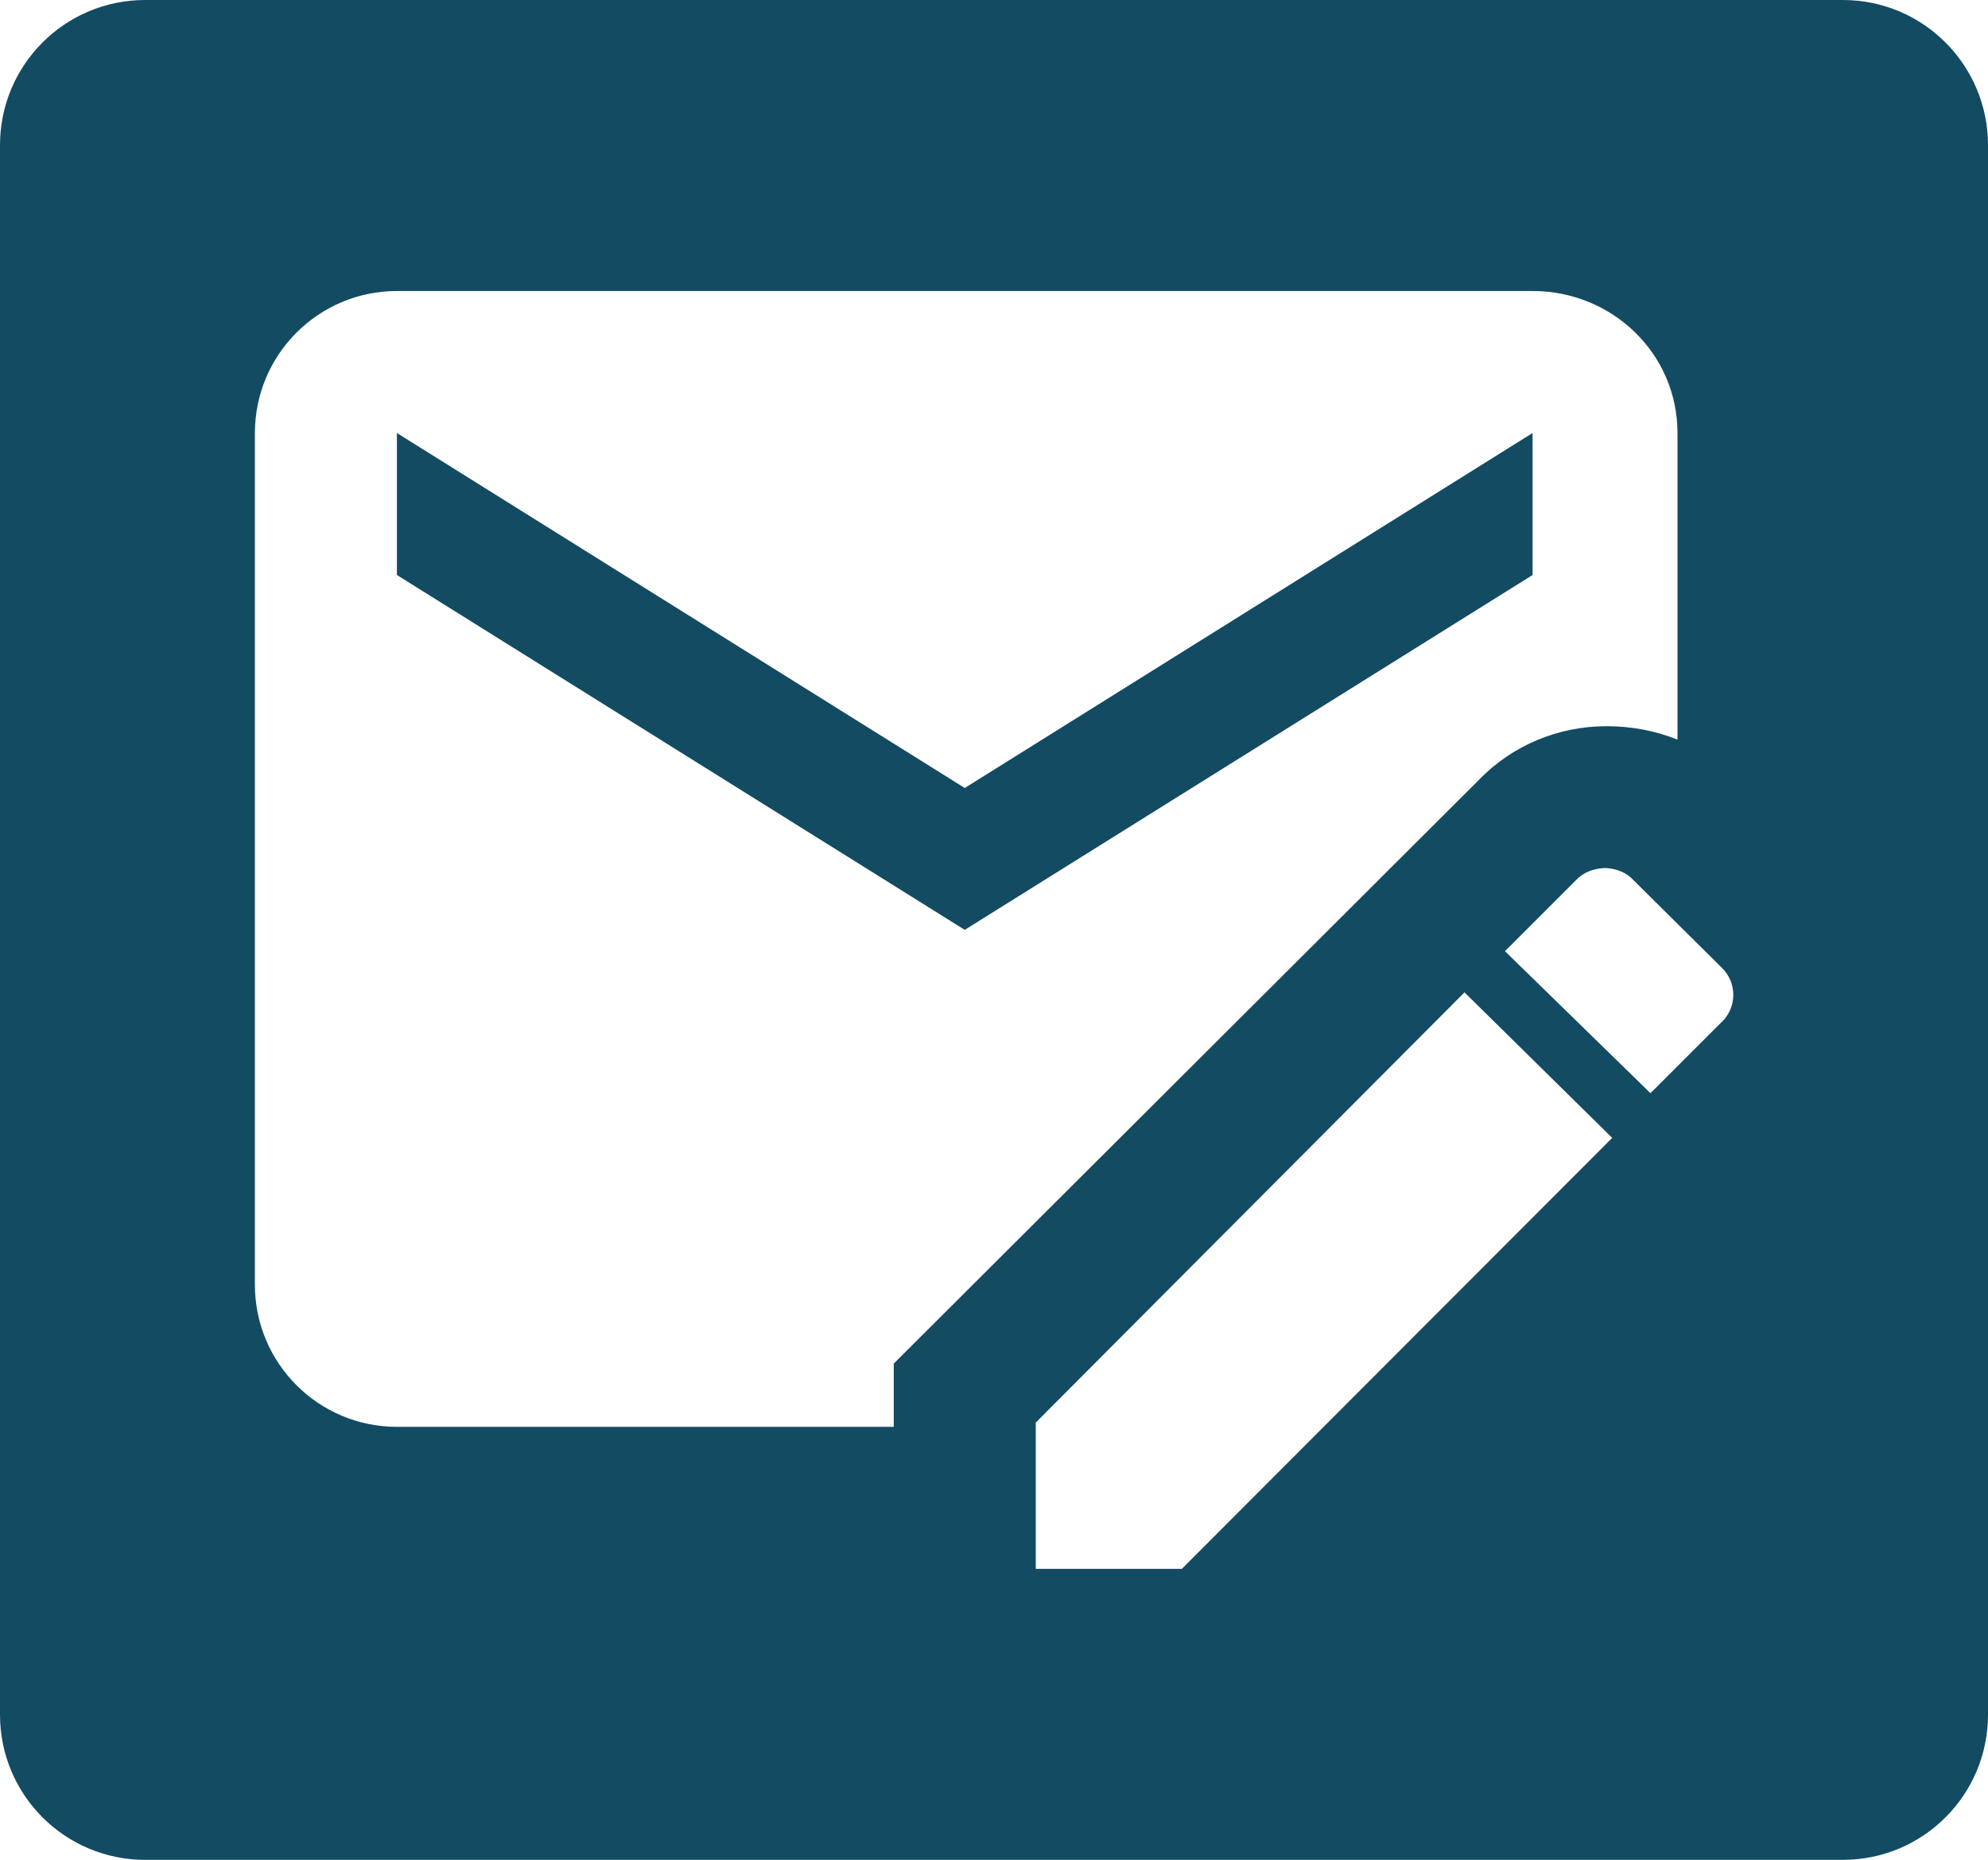 <?xml version="1.0" encoding="UTF-8"?>
<svg id="Layer_2" data-name="Layer 2" xmlns="http://www.w3.org/2000/svg" viewBox="0 0 164.09 153.51">
  <defs>
    <style>
      .cls-1 {
        fill: #134b63;
      }
    </style>
  </defs>
  <g id="Layer_2-2" data-name="Layer 2">
    <g>
      <polygon class="cls-1" points="126.5 35.74 79.63 65.04 32.76 35.74 32.76 47.46 79.63 76.75 126.5 47.46 126.5 35.74"/>
      <path class="cls-1" d="M152.11,0H11.98C5.36,0,0,5.36,0,11.98v129.55c0,6.62,5.36,11.98,11.98,11.98h140.13c6.62,0,11.98-5.36,11.98-11.98V11.98c0-6.62-5.36-11.98-11.98-11.98ZM73.77,117.77h-41.01c-6.47,0-11.72-5.25-11.72-11.72V35.74c0-6.47,5.25-11.72,11.72-11.72h93.75c6.56,0,11.95,5.16,11.95,11.72v25.31c-1.87-.76-3.87-1.11-5.86-1.11-3.98,0-7.79,1.58-10.55,4.45l-48.28,48.16v5.21ZM97.56,129.49h-12.07v-12.07l35.39-35.51,12.19,12.01-35.51,35.56ZM142.09,84.37l-5.86,5.86-12.01-11.72,5.86-5.86c.59-.64,1.41-.94,2.29-1h.23c.82.06,1.64.35,2.23,1l7.27,7.21c1.29,1.23,1.29,3.28,0,4.51Z"/>
    </g>
  </g>
</svg>